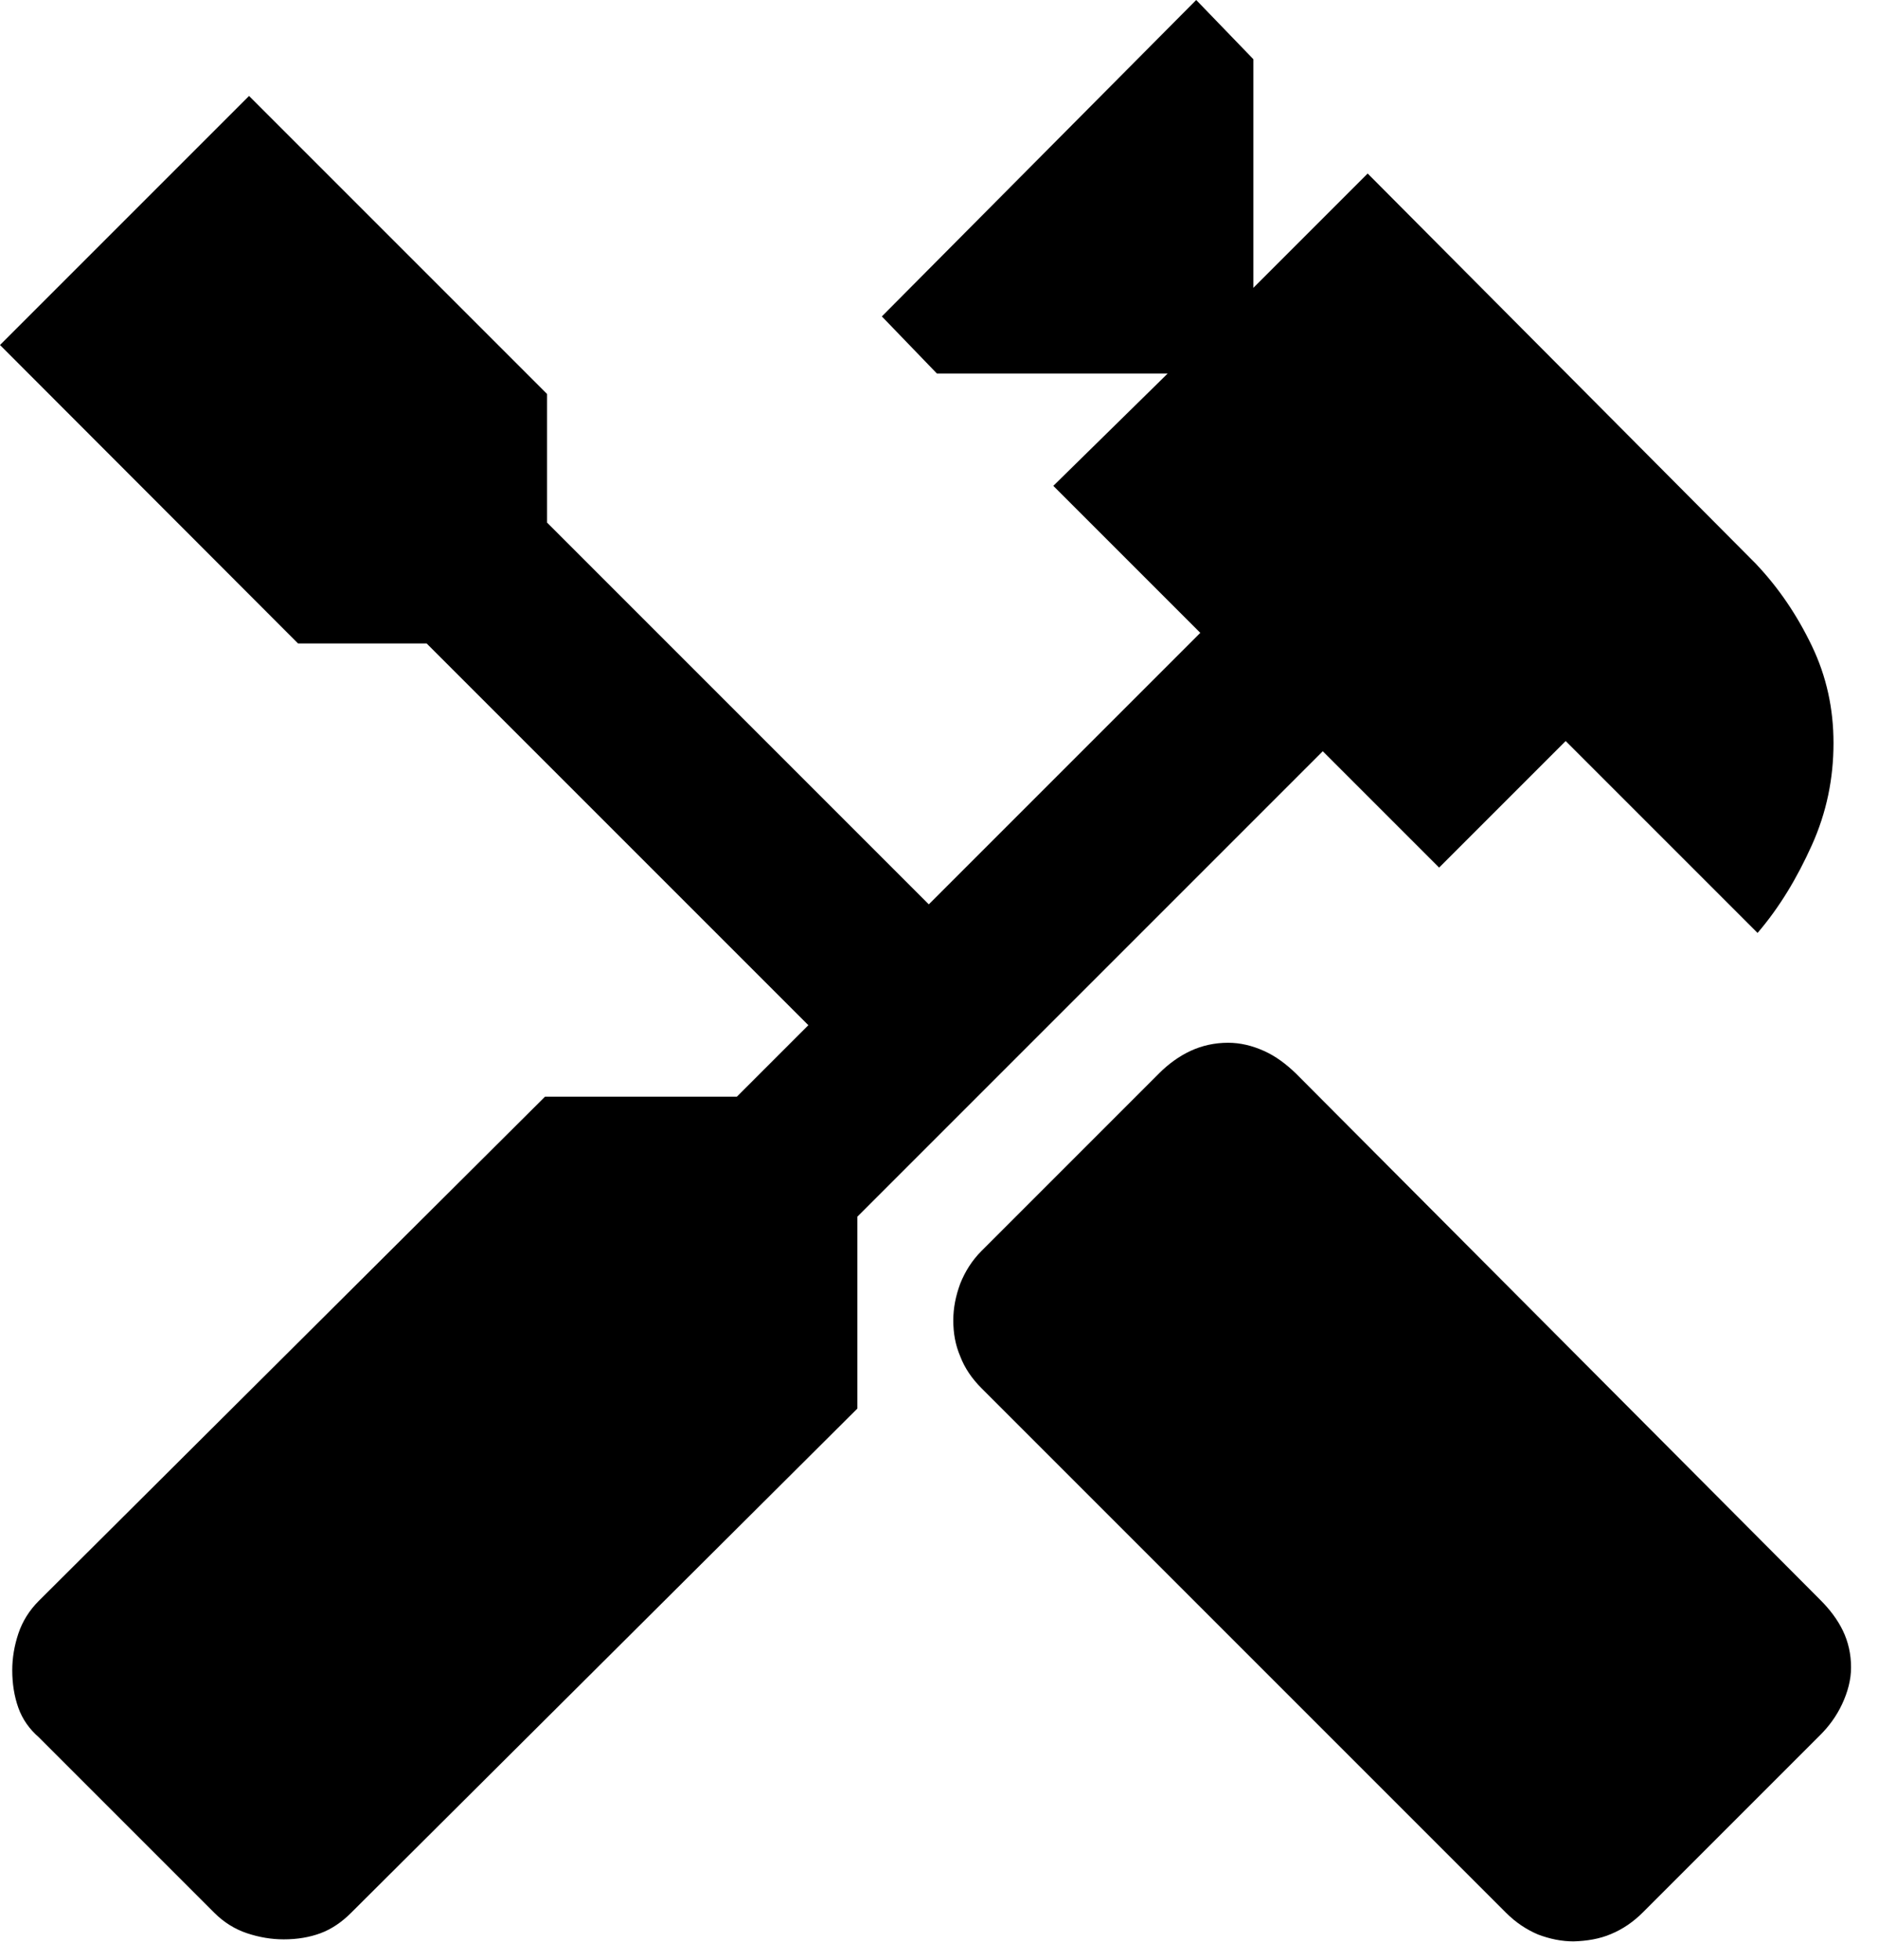 <svg width="46" height="48" viewBox="0 0 46 48" fill="none" xmlns="http://www.w3.org/2000/svg">
<path d="M38.55 47.55C38.25 47.55 37.96 47.49 37.67 47.38C37.39 47.26 37.13 47.09 36.89 46.85L24.04 34C23.81 33.77 23.63 33.51 23.52 33.22C23.4 32.94 23.35 32.65 23.35 32.34C23.35 32.03 23.41 31.74 23.52 31.44C23.64 31.14 23.81 30.87 24.04 30.64L28.39 26.29C28.62 26.06 28.88 25.87 29.16 25.74C29.44 25.61 29.75 25.54 30.08 25.54C30.38 25.54 30.67 25.61 30.96 25.74C31.25 25.87 31.5 26.06 31.74 26.29L44.59 39.19C44.82 39.42 45.01 39.67 45.14 39.94C45.27 40.21 45.34 40.51 45.34 40.84C45.34 41.14 45.26 41.44 45.12 41.74C44.98 42.04 44.79 42.29 44.59 42.49L40.24 46.84C40.01 47.07 39.75 47.25 39.46 47.37C39.18 47.49 38.87 47.54 38.54 47.55H38.55ZM6.95 47.5C6.65 47.5 6.35 47.45 6.05 47.35C5.75 47.25 5.48 47.08 5.25 46.85L0.95 42.55C0.72 42.35 0.55 42.11 0.45 41.83C0.35 41.55 0.3 41.24 0.3 40.91C0.3 40.61 0.35 40.31 0.45 40.01C0.55 39.71 0.72 39.44 0.95 39.21L13.35 26.86H18.05L19.8 25.11L10.45 15.76H7.3L0 8.45L6.1 2.35L13.4 9.65V12.8L22.75 22.15L29.4 15.5L25.8 11.9L28.6 9.15H22.95L21.6 7.75L29.3 0L30.7 1.45V7.05L33.5 4.25L43 13.8C43.57 14.4 44.02 15.07 44.38 15.82C44.74 16.57 44.91 17.36 44.91 18.2C44.91 19.07 44.74 19.9 44.38 20.7C44.02 21.5 43.59 22.22 43.05 22.85L38.35 18.15L35.25 21.25L32.4 18.4L21 29.8V34.5L8.6 46.85C8.37 47.08 8.12 47.25 7.85 47.35C7.58 47.45 7.28 47.5 6.95 47.5V47.5Z" fill="black"/>
</svg>
